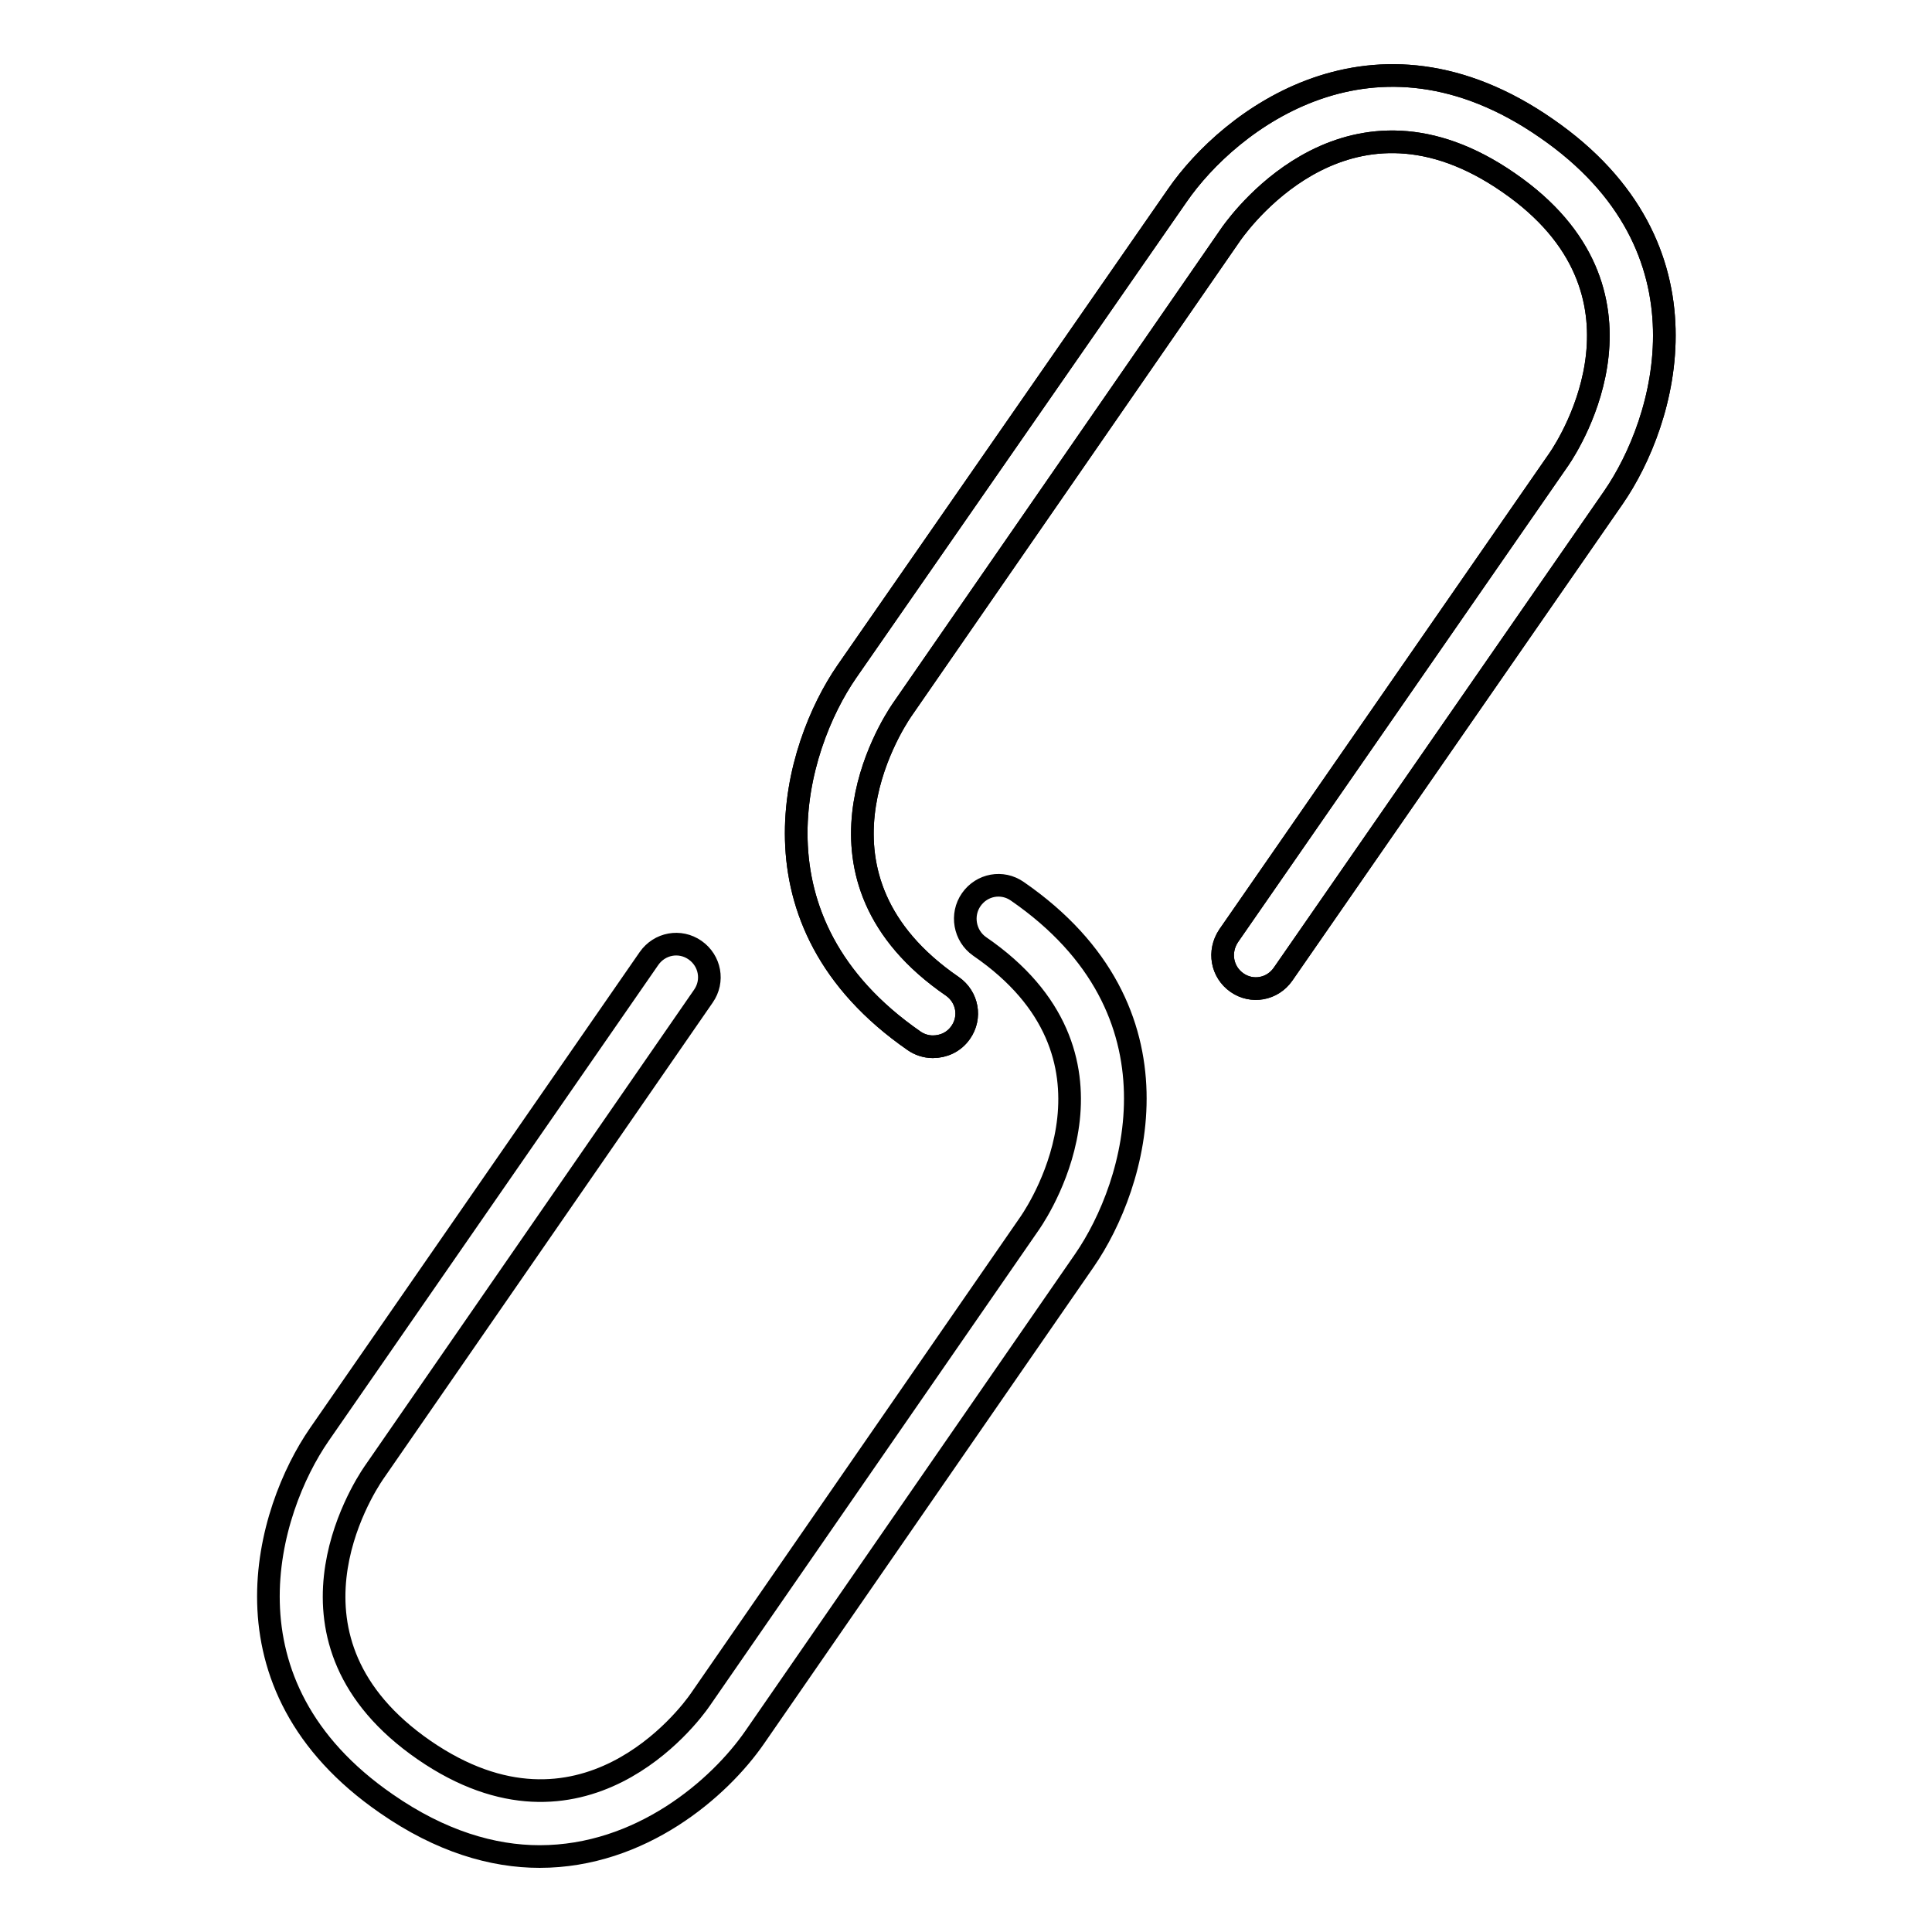 <?xml version="1.0" encoding="utf-8"?>
<!-- Svg Vector Icons : http://www.onlinewebfonts.com/icon -->
<!DOCTYPE svg PUBLIC "-//W3C//DTD SVG 1.1//EN" "http://www.w3.org/Graphics/SVG/1.1/DTD/svg11.dtd">
<svg version="1.1" xmlns="http://www.w3.org/2000/svg" xmlns:xlink="http://www.w3.org/1999/xlink" x="0px" y="0px" viewBox="0 0 256 256" enable-background="new 0 0 256 256" xml:space="preserve">
<g><g><path stroke-width="3" fill-opacity="0" stroke="#000000"  d="M123.6,138.7c-0.9,0-1.8-0.3-2.5-0.8C98.3,122.1,105.3,99,112.2,89L156,25.9c6.9-10,26-24.8,48.9-8.9c22.9,15.8,15.8,38.9,8.9,48.9L170,129.1c-1.4,2-4.1,2.5-6.1,1.1c-2-1.4-2.5-4.1-1.1-6.2l43.8-63.2c1.5-2.2,14.2-22.2-6.7-36.6c-20.9-14.5-35.1,4.5-36.7,6.7l-43.7,63.2c-1.5,2.2-14.3,22.2,6.7,36.6c2,1.4,2.5,4.1,1.1,6.1C126.4,138.1,125,138.7,123.6,138.7z"/><path stroke-width="3" fill-opacity="0" stroke="#000000"  d="M123.6,138.7c-0.9,0-1.8-0.3-2.5-0.8C98.3,122.1,105.3,99,112.2,89L156,25.9c6.9-10,26-24.8,48.9-8.9c22.9,15.8,15.8,38.9,8.9,48.9L170,129.1c-1.4,2-4.1,2.5-6.1,1.1c-2-1.4-2.5-4.1-1.1-6.2l43.8-63.2c1.5-2.2,14.2-22.2-6.7-36.6c-20.9-14.5-35.1,4.5-36.7,6.7l-43.7,63.2c-1.5,2.2-14.3,22.2,6.7,36.6c2,1.4,2.5,4.1,1.1,6.1C126.4,138.1,125,138.7,123.6,138.7z"/><path stroke-width="3" fill-opacity="0" stroke="#000000"  d="M71.5,246c-6.2,0-13.1-2-20.3-7c-22.9-15.8-15.8-38.9-8.9-48.9L86,127c1.4-2,4.1-2.5,6.1-1.1c2,1.4,2.5,4.1,1.1,6.1l-43.7,63.2c-1.5,2.2-14.3,22.2,6.7,36.7c20.9,14.4,35.1-4.5,36.6-6.7l43.7-63.2c1.5-2.2,14.3-22.2-6.7-36.6c-2-1.4-2.5-4.2-1.1-6.2c1.4-2,4.1-2.5,6.1-1.1c22.9,15.8,15.8,38.9,8.9,48.9L100,230.2C95.3,237,84.9,246,71.5,246z"/></g></g>
</svg>